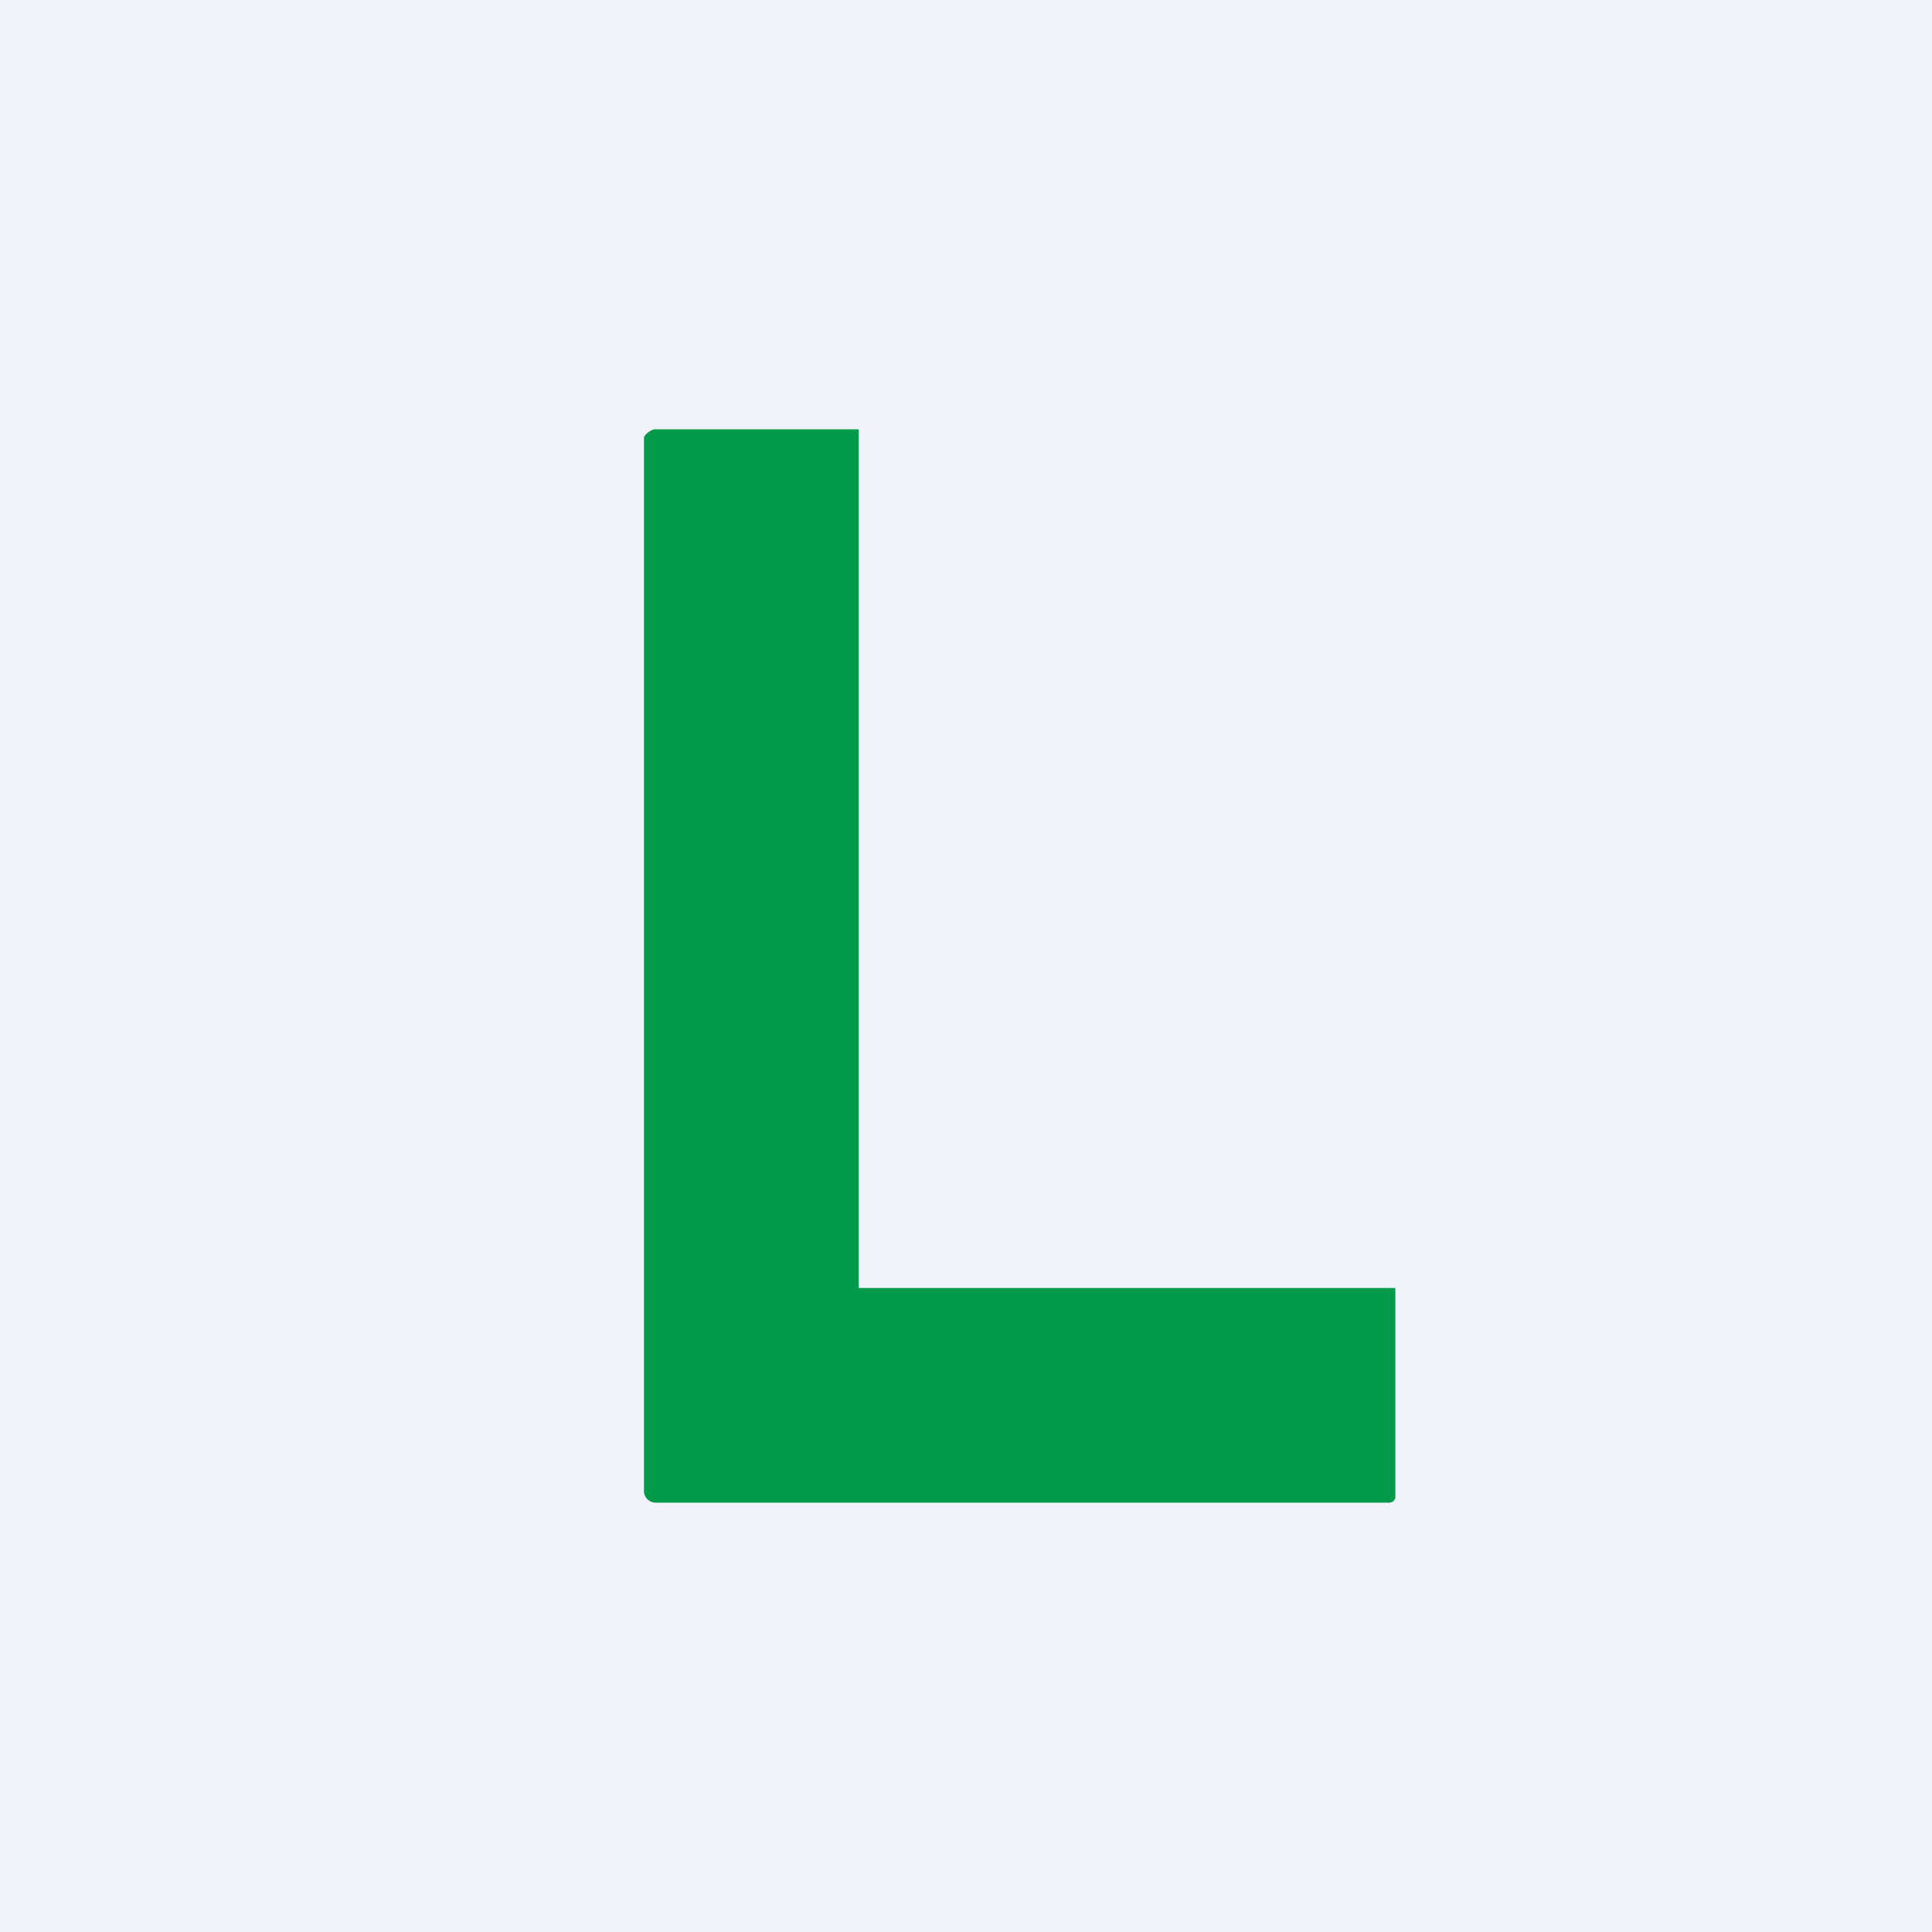 <!-- by TradingView --><svg width="18" height="18" viewBox="0 0 18 18" xmlns="http://www.w3.org/2000/svg"><path fill="#F0F3FA" d="M0 0h18v18H0z"/><path d="M8 12h5v1.96l-.02.03-.03.01H6.11a.11.11 0 0 1-.11-.12v-9.8c0-.03.07-.08.1-.08H8v8Z" fill="#009A4A"/></svg>